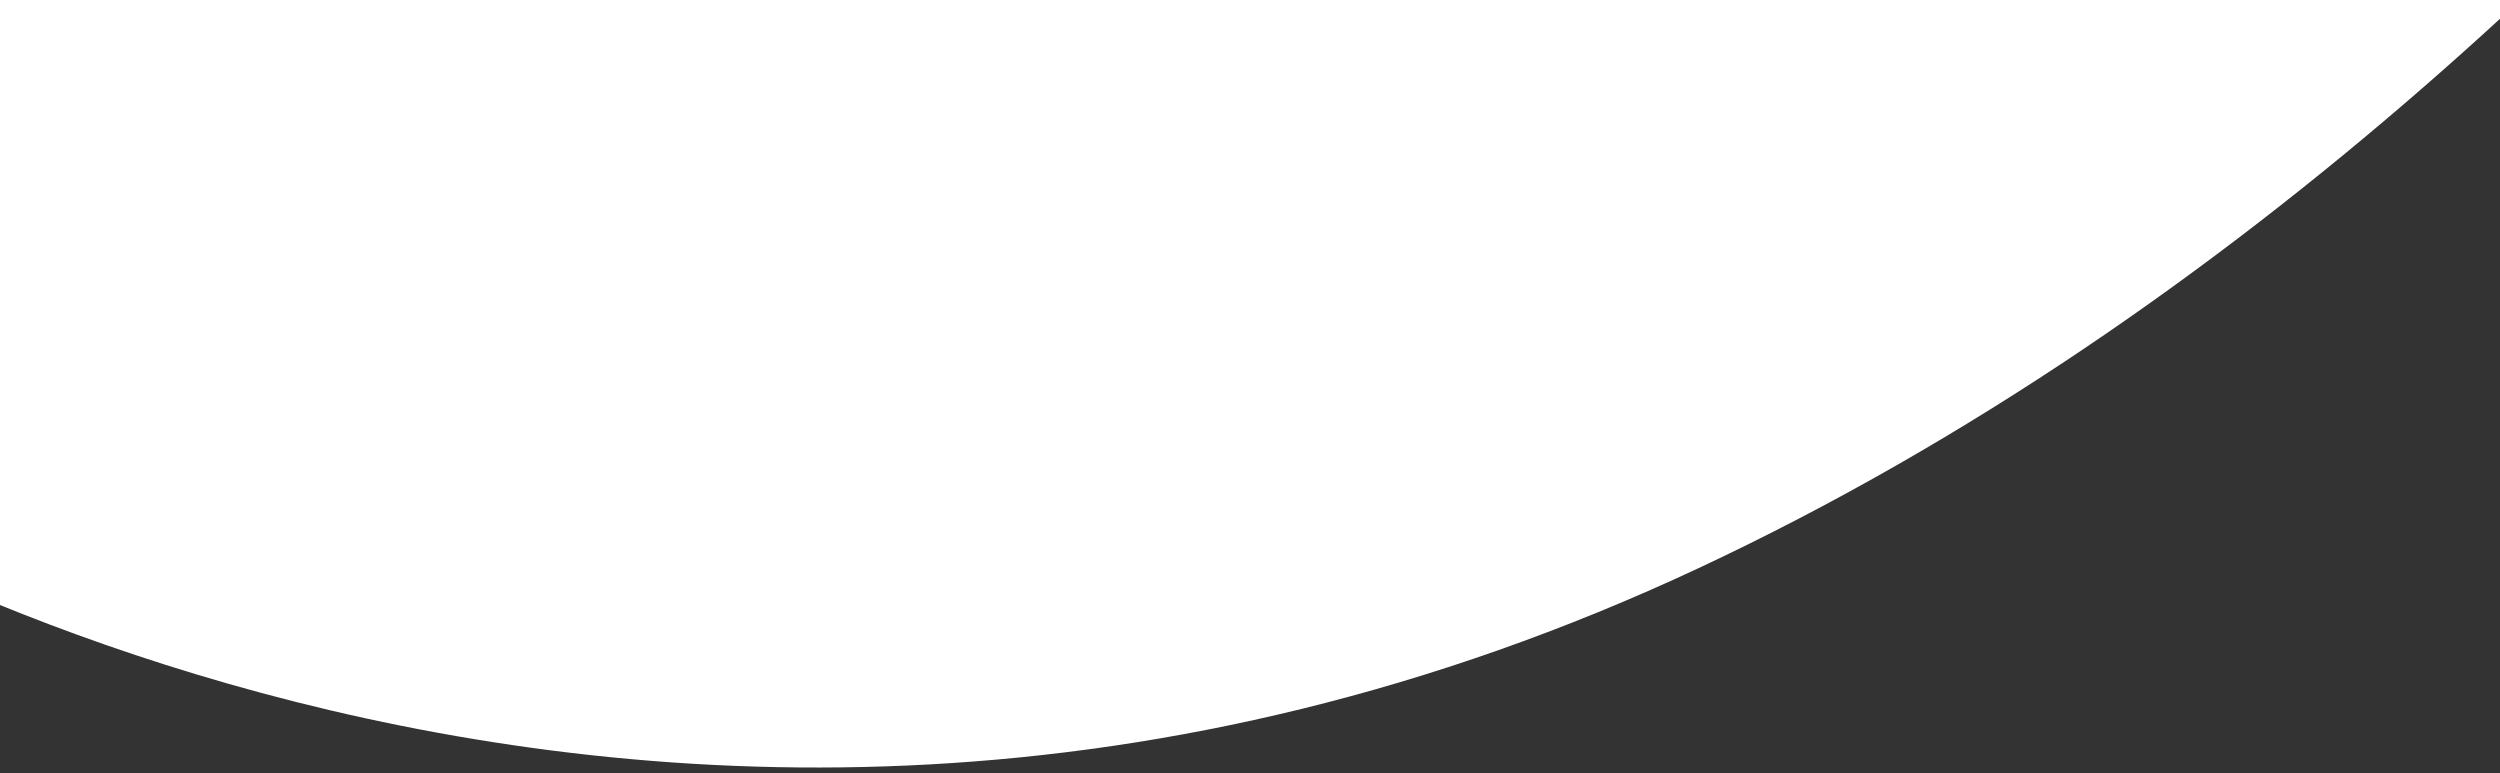 <svg xmlns="http://www.w3.org/2000/svg" xmlns:xlink="http://www.w3.org/1999/xlink" width="375" height="116" viewBox="0 0 375 116">
  <rect x="0" y="0" width="375" height="116" fill="#333333" stroke="none"/>
  <defs>
    <clipPath id="clip-Før_innlogging_mobil_2">
      <rect width="375" height="116"/>
    </clipPath>
  </defs>
  <g id="Før_innlogging_mobil_2" data-name="Før innlogging mobil – 2" clip-path="url(#clip-Før_innlogging_mobil_2)">
    <path id="Path_10573" data-name="Path 10573" d="M20635.664,3473.255s136.592,93.041,299.143,16.957,256.721-256.083,256.721-256.083l-544.869-28.805Z" transform="translate(-20680 -3405)" fill="#fff"/>
  </g>
</svg>
